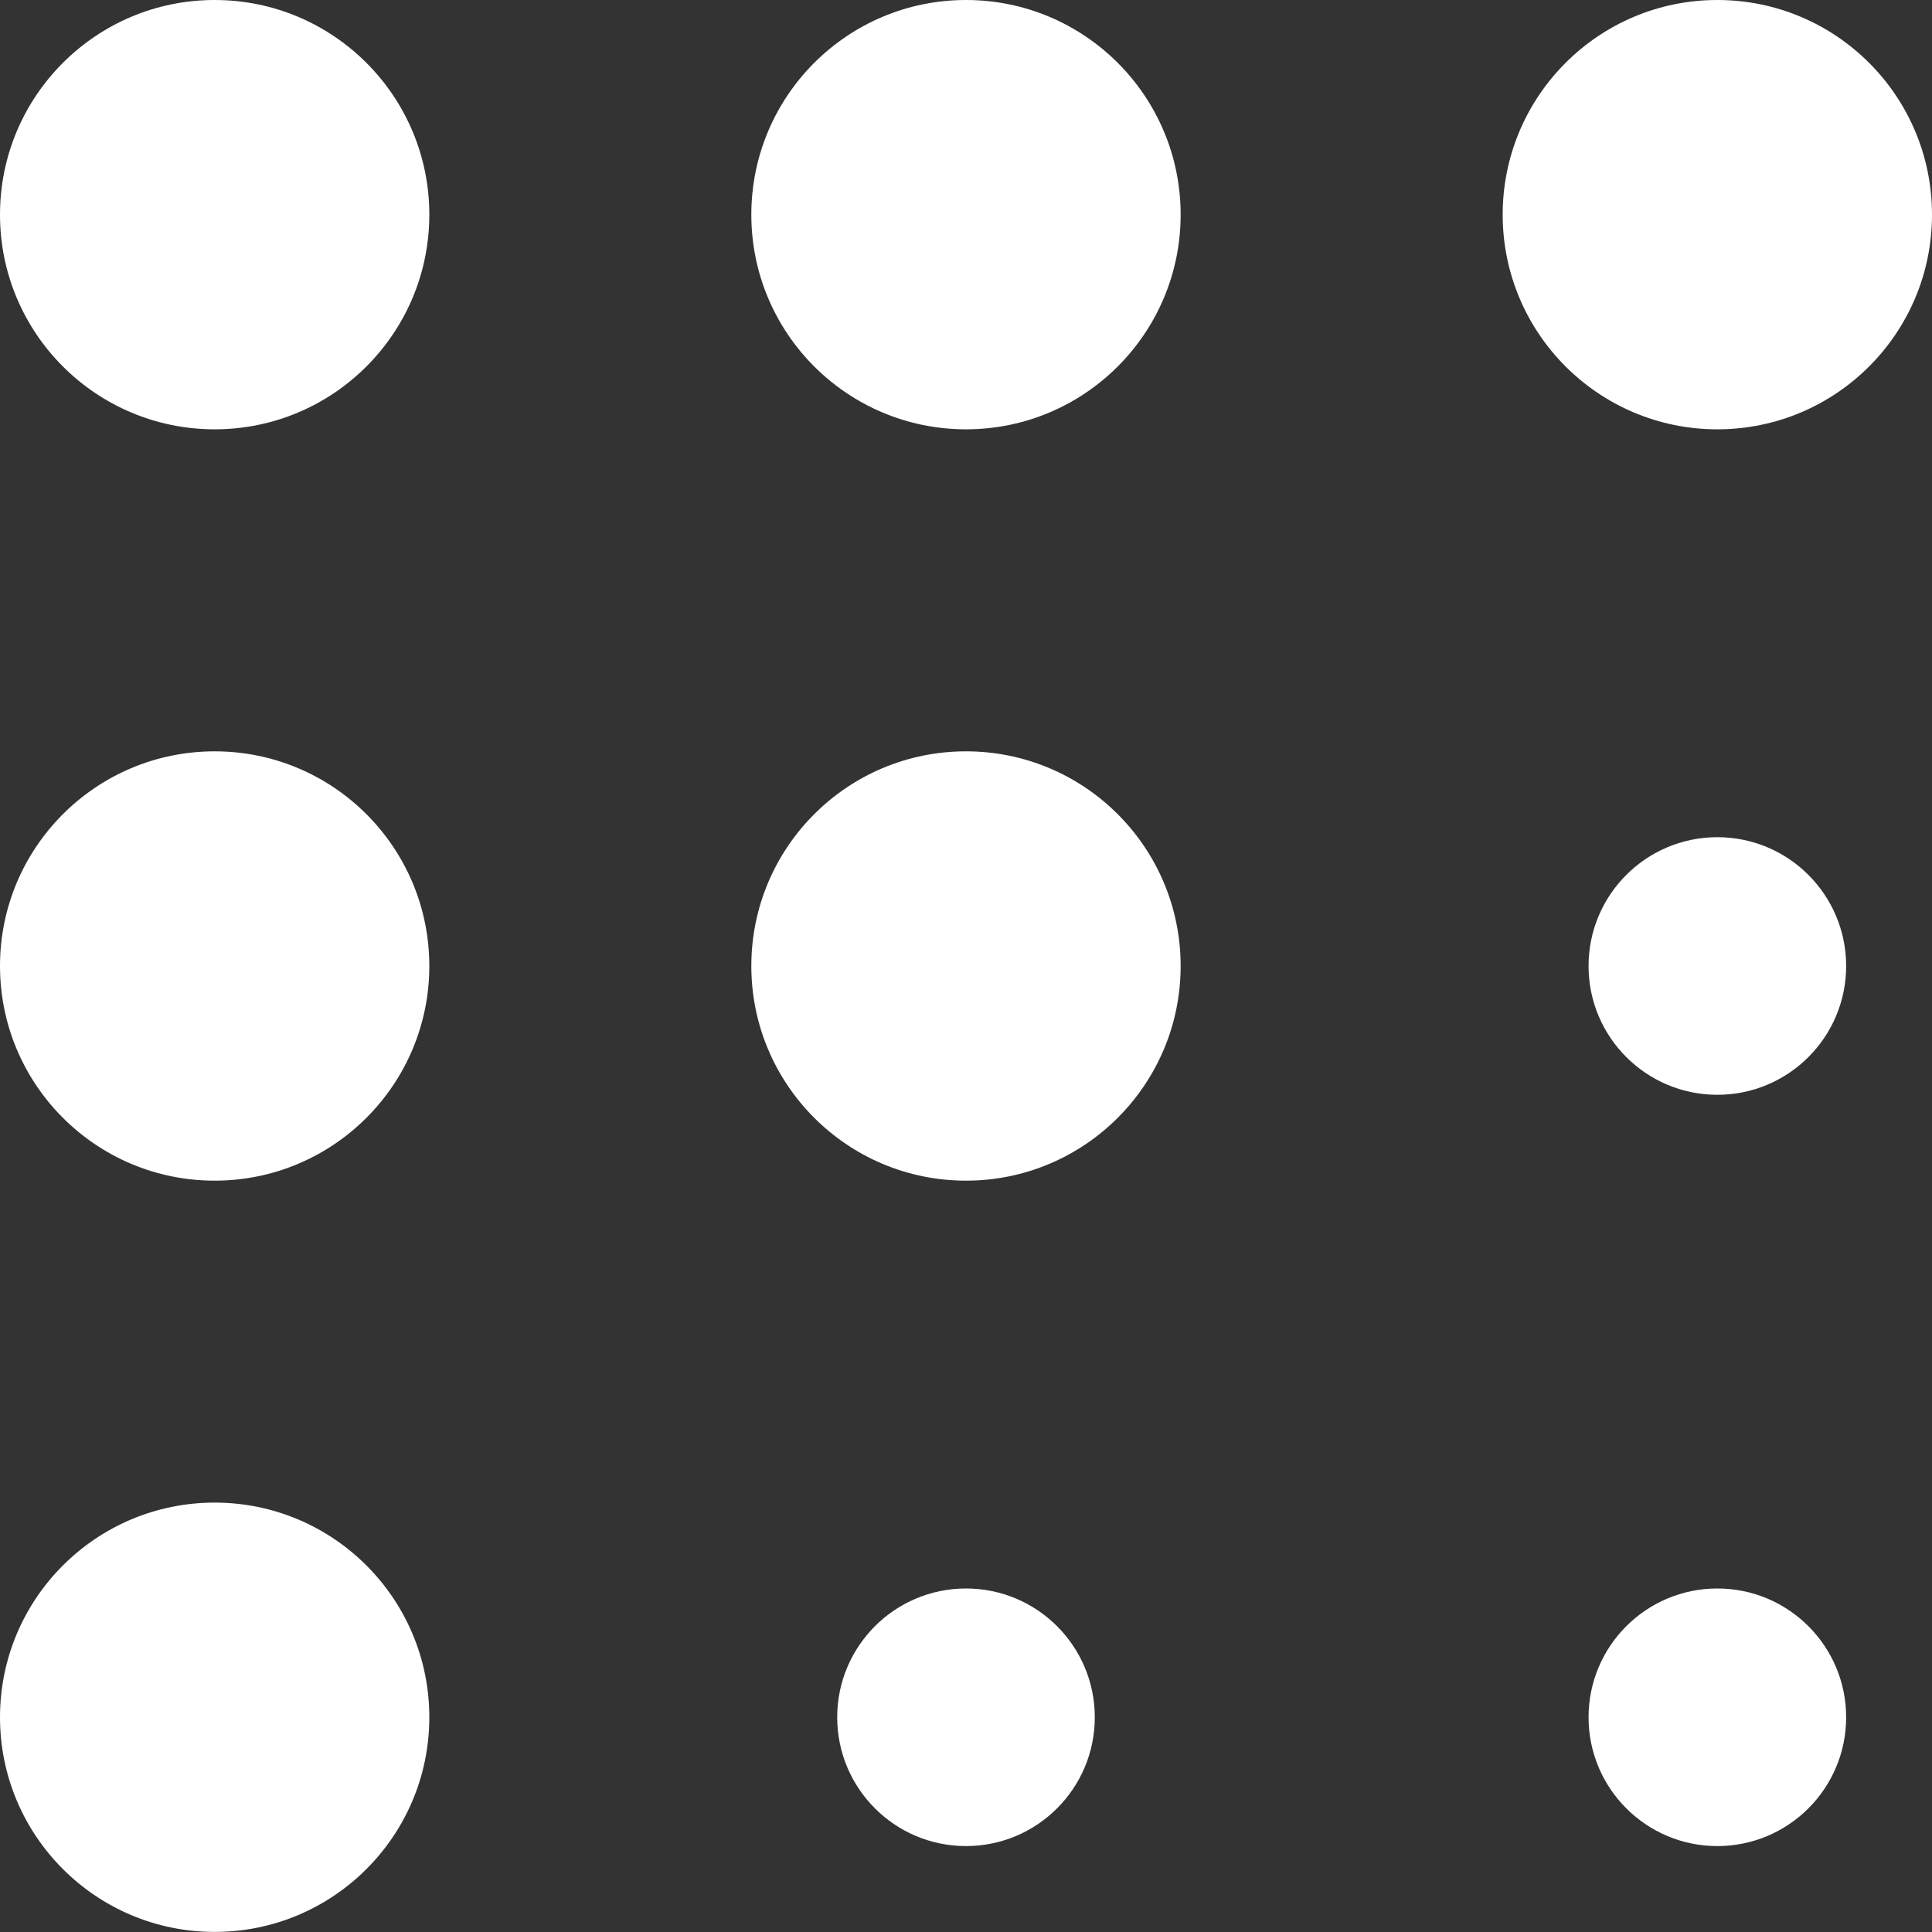 <svg xmlns="http://www.w3.org/2000/svg" fill="none" viewBox="0 0 500 500" height="500" width="500">
<rect x="0" y="0" width="500" height="500" fill="#333333" stroke="none"/>
<g clip-path="url(#clip0_1103_5217)">
<path fill="white" d="M444.448 283.331C462.858 283.331 477.782 268.408 477.782 249.998C477.782 231.589 462.858 216.666 444.448 216.666C426.04 216.666 411.117 231.589 411.117 249.998C411.117 268.408 426.04 283.331 444.448 283.331Z"></path>
<path fill="white" d="M444.448 477.763C462.858 477.763 477.782 462.839 477.782 444.429C477.782 426.021 462.858 411.098 444.448 411.098C426.04 411.098 411.117 426.021 411.117 444.429C411.117 462.839 426.04 477.763 444.448 477.763Z"></path>
<path fill="white" d="M249.998 477.763C268.408 477.763 283.332 462.839 283.332 444.429C283.332 426.021 268.408 411.098 249.998 411.098C231.59 411.098 216.667 426.021 216.667 444.429C216.667 462.839 231.59 477.763 249.998 477.763Z"></path>
<path fill="white" d="M249.995 305.554C280.677 305.554 305.55 280.682 305.55 250C305.55 219.319 280.677 194.445 249.995 194.445C219.313 194.445 194.442 219.319 194.442 250C194.442 280.682 219.313 305.554 249.995 305.554Z"></path>
<path fill="white" d="M55.554 111.108C86.236 111.108 111.108 86.236 111.108 55.554C111.108 24.872 86.236 0 55.554 0C24.872 0 0 24.872 0 55.554C0 86.236 24.872 111.108 55.554 111.108Z"></path>
<path fill="white" d="M55.554 305.554C86.236 305.554 111.108 280.682 111.108 250C111.108 219.319 86.236 194.445 55.554 194.445C24.872 194.445 0 219.319 0 250C0 280.682 24.872 305.554 55.554 305.554Z"></path>
<path fill="white" d="M249.995 111.108C280.677 111.108 305.55 86.236 305.55 55.554C305.55 24.872 280.677 0 249.995 0C219.313 0 194.442 24.872 194.442 55.554C194.442 86.236 219.313 111.108 249.995 111.108Z"></path>
<path fill="white" d="M444.447 111.108C475.128 111.108 500 86.236 500 55.554C500 24.872 475.128 0 444.447 0C413.763 0 388.892 24.872 388.892 55.554C388.892 86.236 413.763 111.108 444.447 111.108Z"></path>
<path fill="white" d="M55.554 499.979C86.236 499.979 111.108 475.106 111.108 444.424C111.108 413.743 86.236 388.871 55.554 388.871C24.872 388.871 0 413.743 0 444.424C0 475.106 24.872 499.979 55.554 499.979Z"></path>
</g>
<defs>
<clipPath id="clip0_1103_5217">
<rect fill="white" height="500" width="500"></rect>
</clipPath>
</defs>
</svg>
